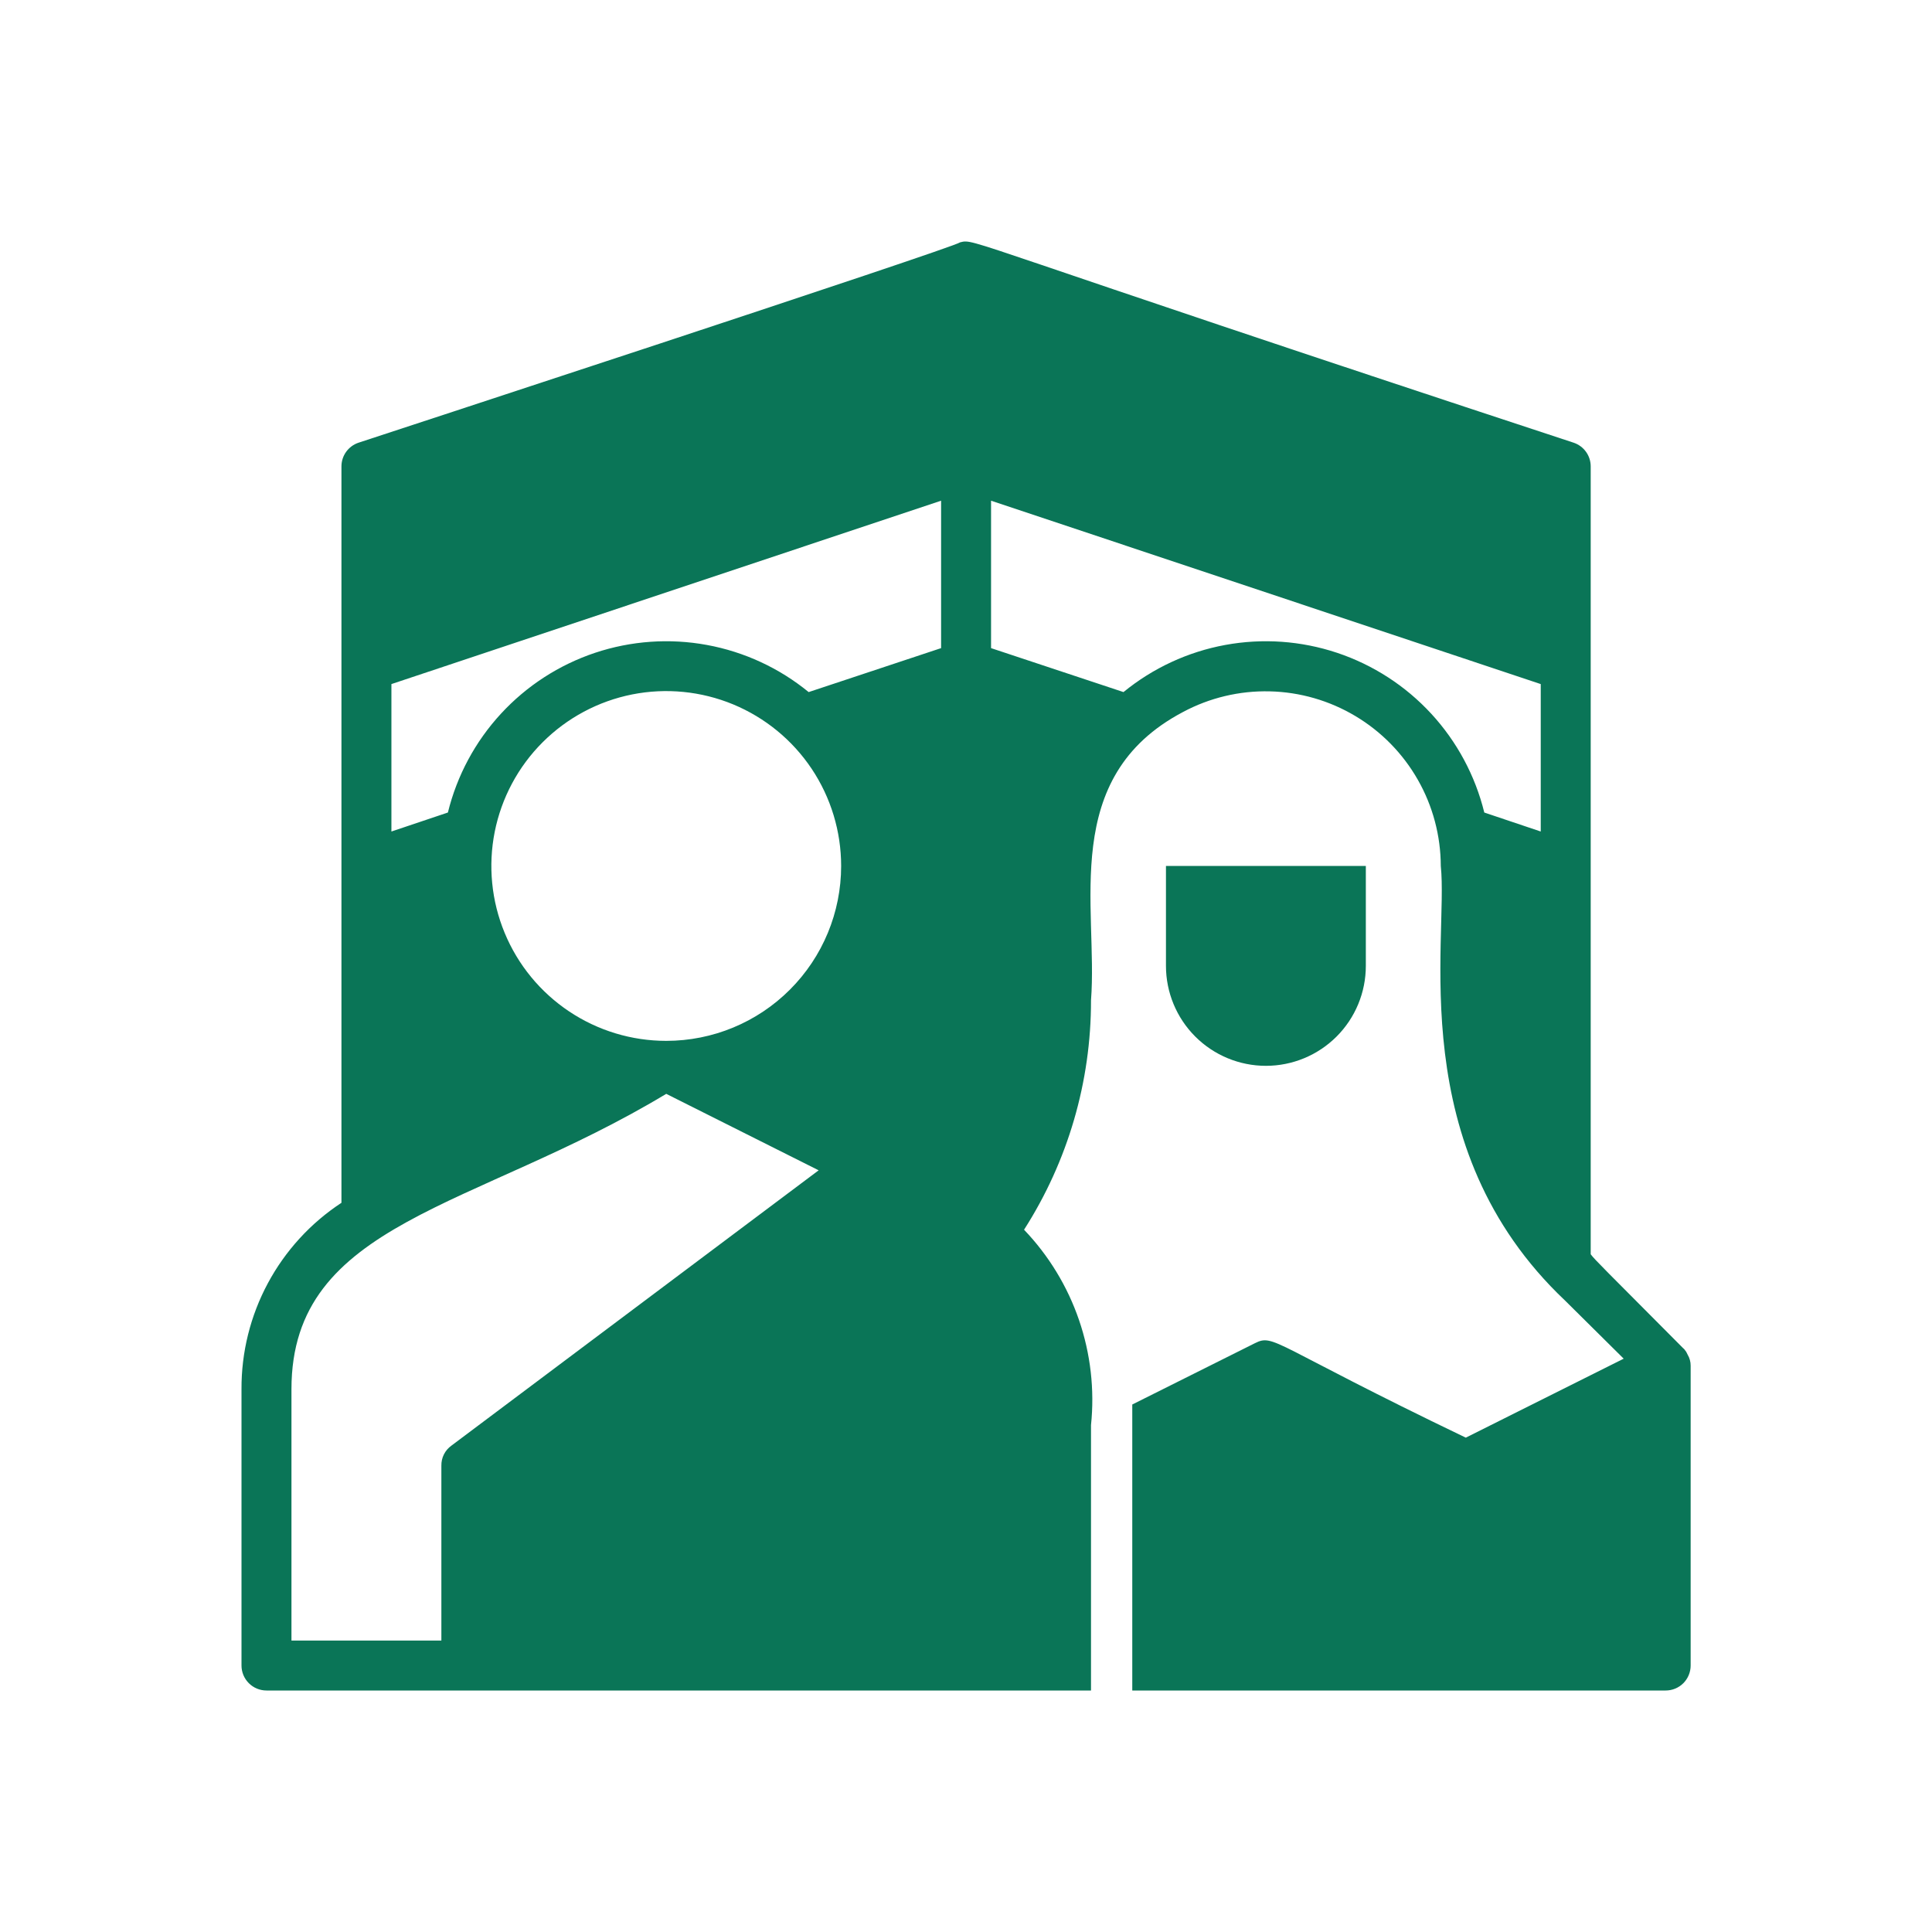 <svg width="64" height="64" viewBox="0 0 64 64" fill="none" xmlns="http://www.w3.org/2000/svg">
<path d="M38.624 28.686V31.996C38.624 32.874 38.973 33.716 39.594 34.337C40.215 34.958 41.057 35.307 41.935 35.307C42.813 35.307 43.655 34.958 44.276 34.337C44.897 33.716 45.245 32.874 45.245 31.996V28.686H38.624Z" fill="#0A7557"/>
<path d="M55.906 44.876L55.856 44.777C55.823 44.744 55.806 44.694 55.757 44.661C53.088 41.978 52.839 41.741 52.694 41.549V15.444C52.693 15.272 52.638 15.104 52.537 14.965C52.437 14.826 52.295 14.721 52.132 14.666C31.72 7.949 32.334 7.897 31.804 8.028C31.638 8.194 12.085 14.595 11.874 14.666C11.71 14.721 11.569 14.826 11.468 14.965C11.367 15.104 11.312 15.272 11.311 15.444V39.844C10.288 40.516 9.45 41.433 8.872 42.511C8.294 43.589 7.994 44.795 8 46.018V55.172C8 55.392 8.087 55.602 8.243 55.758C8.398 55.913 8.608 56 8.828 56H36.141V47.209C36.263 46.033 36.127 44.846 35.744 43.728C35.361 42.611 34.74 41.59 33.923 40.736C35.375 38.468 36.145 35.831 36.141 33.138C36.379 30.047 35.078 25.755 39.187 23.587C40.07 23.114 41.06 22.878 42.061 22.902C43.062 22.925 44.04 23.207 44.9 23.721C45.76 24.234 46.472 24.961 46.968 25.832C47.464 26.702 47.725 27.685 47.728 28.687C47.987 31.13 46.464 38 51.85 43.088L53.787 45.008L48.556 47.624C42.137 44.54 42.216 44.172 41.571 44.495L37.508 46.526V56H55.178C55.397 56 55.608 55.913 55.763 55.758C55.918 55.602 56.005 55.392 56.005 55.172V45.24C56.006 45.112 55.971 44.986 55.906 44.876ZM14.953 47.889C14.848 47.964 14.763 48.063 14.705 48.179C14.647 48.294 14.619 48.422 14.621 48.551V54.345H9.655V46.018C9.655 40.46 15.727 40.059 22.07 36.235L27.119 38.768L14.953 47.889ZM22.07 34.48C20.925 34.48 19.805 34.141 18.852 33.504C17.899 32.867 17.156 31.963 16.718 30.904C16.279 29.845 16.165 28.68 16.388 27.556C16.612 26.433 17.163 25.4 17.974 24.59C18.784 23.78 19.816 23.228 20.94 23.004C22.064 22.781 23.229 22.896 24.288 23.334C25.346 23.773 26.251 24.515 26.888 25.468C27.524 26.421 27.864 27.541 27.864 28.687C27.864 30.223 27.254 31.697 26.167 32.783C25.081 33.87 23.607 34.48 22.07 34.48ZM31.175 21.47L26.788 22.926C25.815 22.13 24.655 21.592 23.418 21.365C22.18 21.137 20.906 21.227 19.712 21.625C18.519 22.024 17.446 22.718 16.594 23.643C15.741 24.568 15.137 25.694 14.837 26.916L12.966 27.545V22.661L31.175 16.586V21.47ZM51.039 27.545L49.169 26.916C48.869 25.694 48.264 24.568 47.412 23.643C46.559 22.718 45.486 22.024 44.293 21.625C43.099 21.227 41.825 21.137 40.587 21.365C39.35 21.592 38.191 22.13 37.217 22.926L32.83 21.47V16.586L51.039 22.661V27.545Z" fill="#0A7557"/>
</svg>
